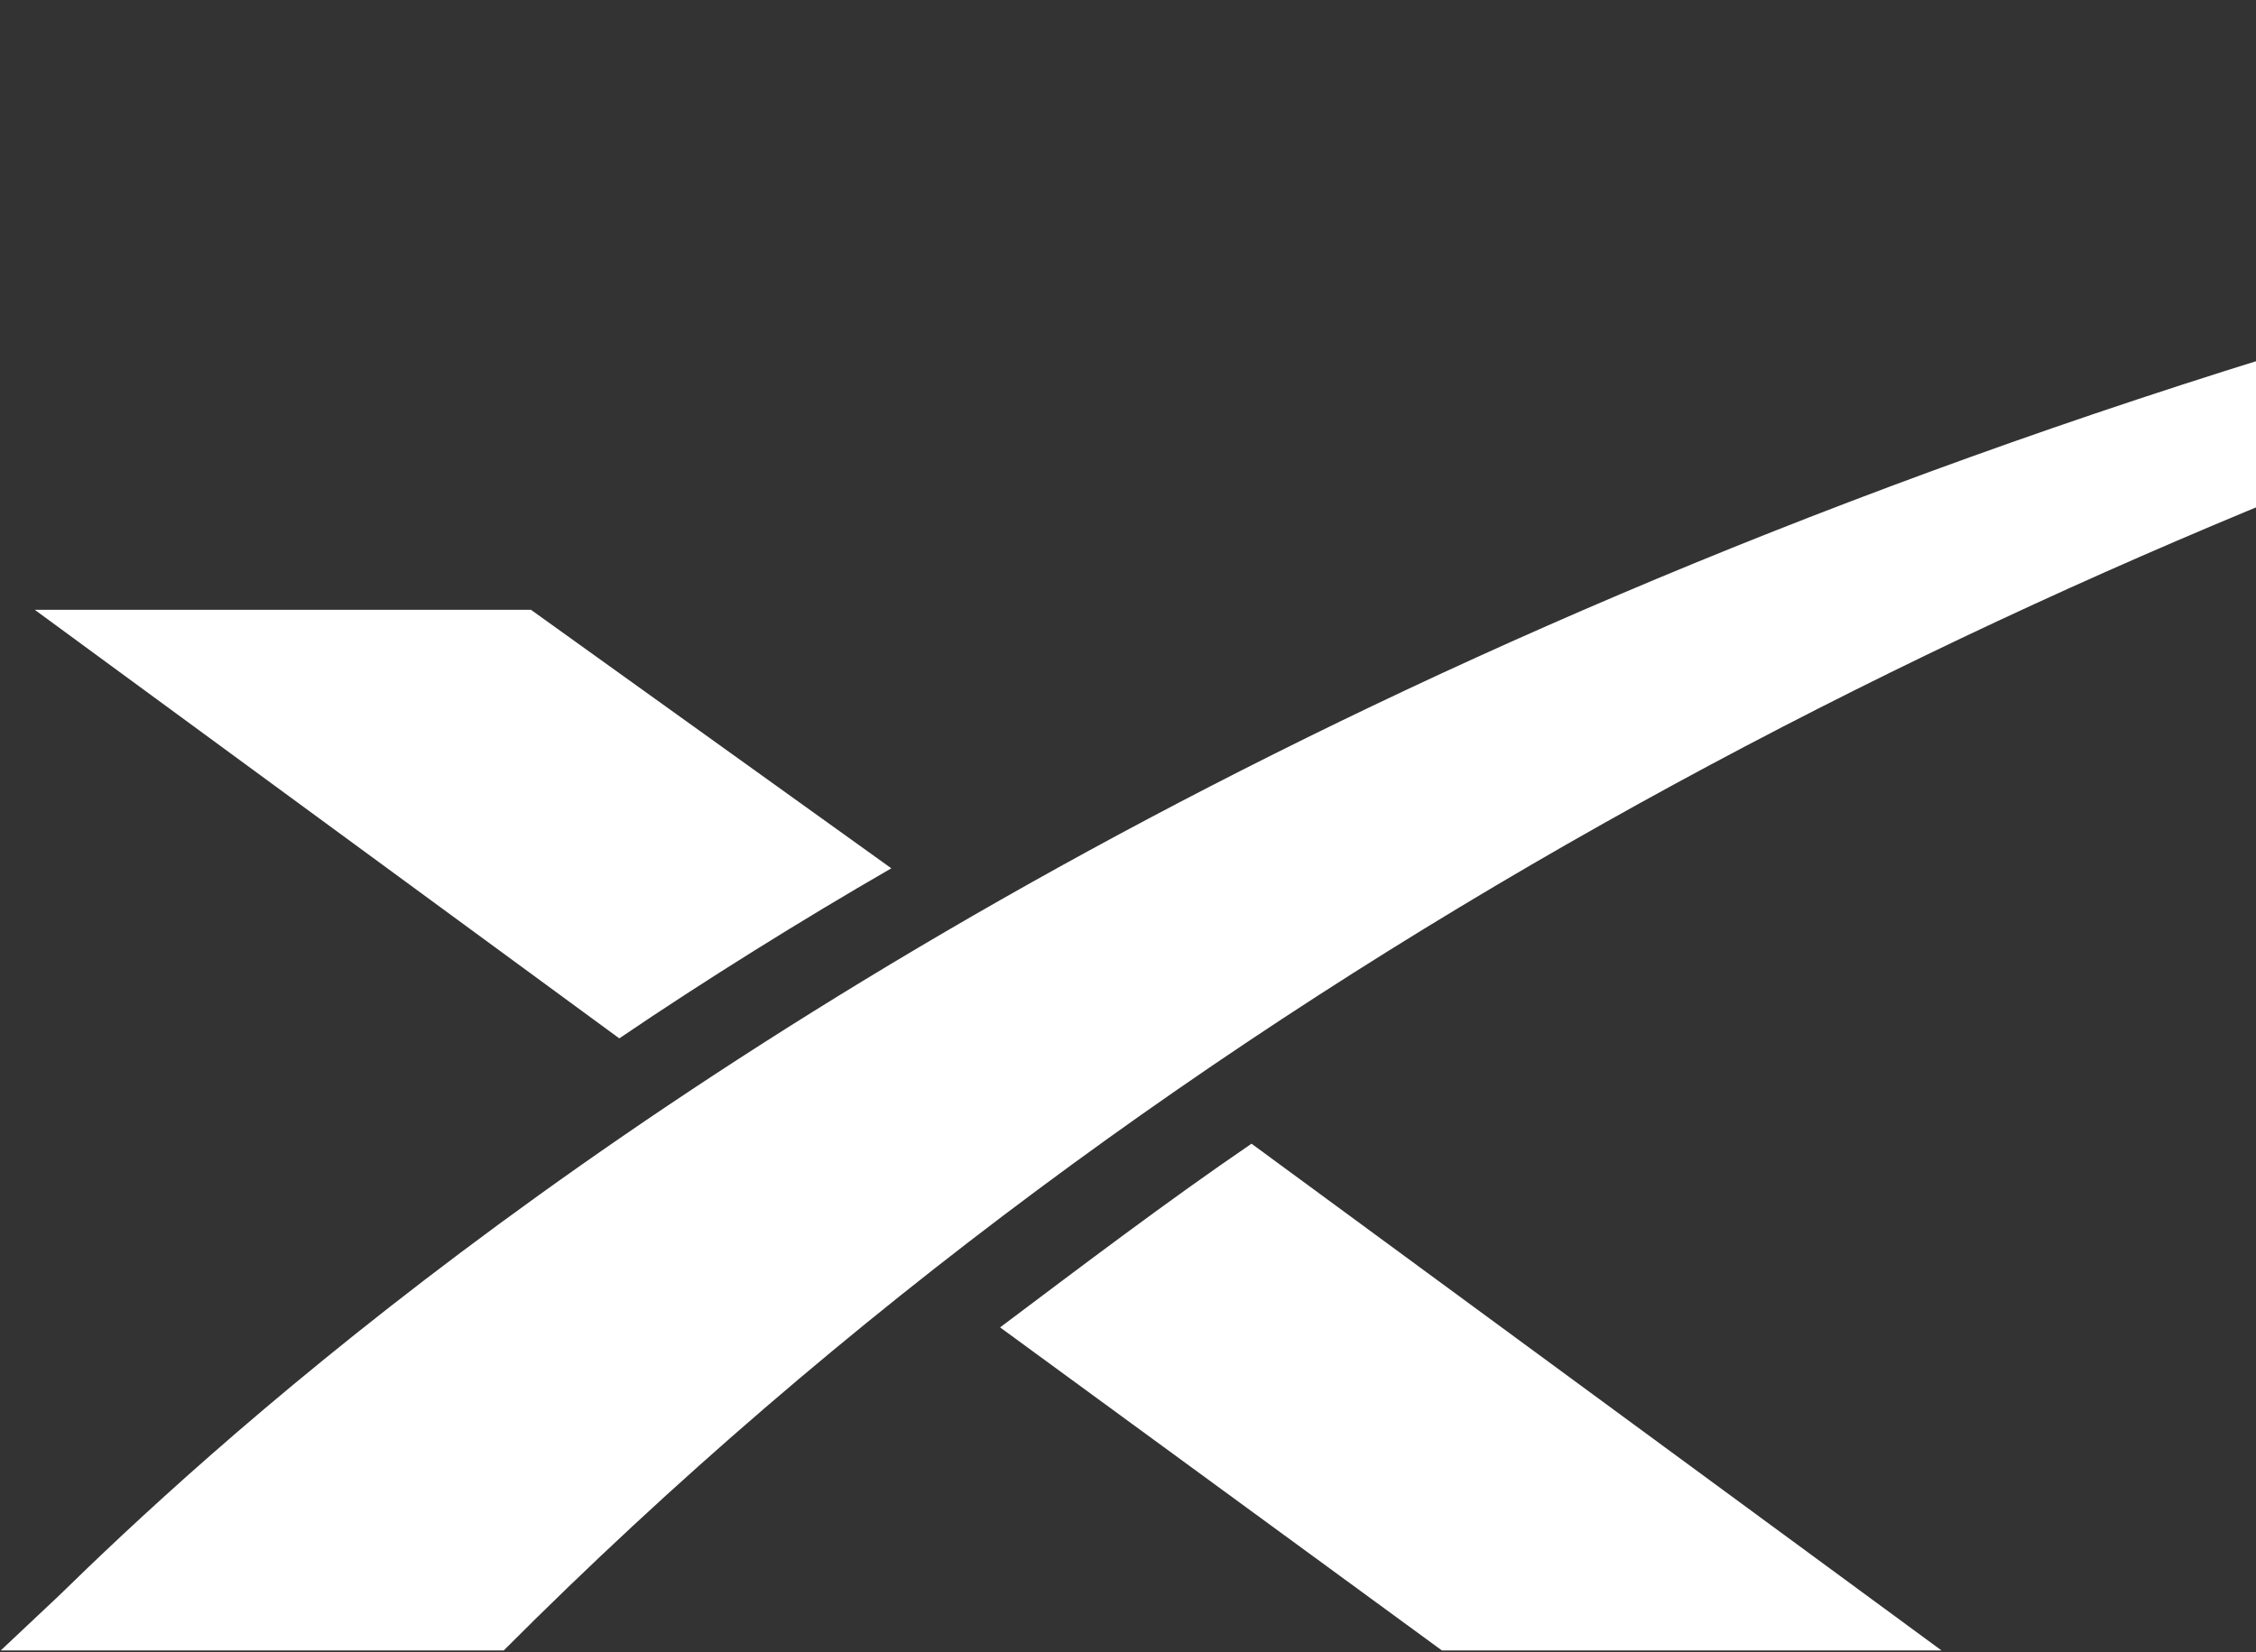 <svg version="1.2" xmlns="http://www.w3.org/2000/svg" viewBox="0 0 1589 1164" width="1589" height="1164">
	<rect x="0" y="0" width="1589" height="1164" fill="#333333" stroke="none"/>
	<title>SpaceX_logo_black-svg</title>
	<style>
		.s0 { fill: #ffffff } 
	</style>
	<g id="Layer">
		<path id="Layer" class="s0" d="m374 429.6h-349.5l411.7 301.9c59.9-40.7 129.3-83.9 191.6-119.8zm507.5 376.1c-59.8 40.8-119.7 86.3-177.1 129.4l311.2 227.6h351.9z"/>
	</g>
	<g id="Layer">
		<path id="Layer" class="s0" d="m3041.1 0.8c-1915.4 110.2-2801.2 929.5-2999.9 1123.6l-40.7 38.3h354.3c957.7-960.6 2334.3-1130.7 2686.3-1161.9z"/>
	</g>
</svg>